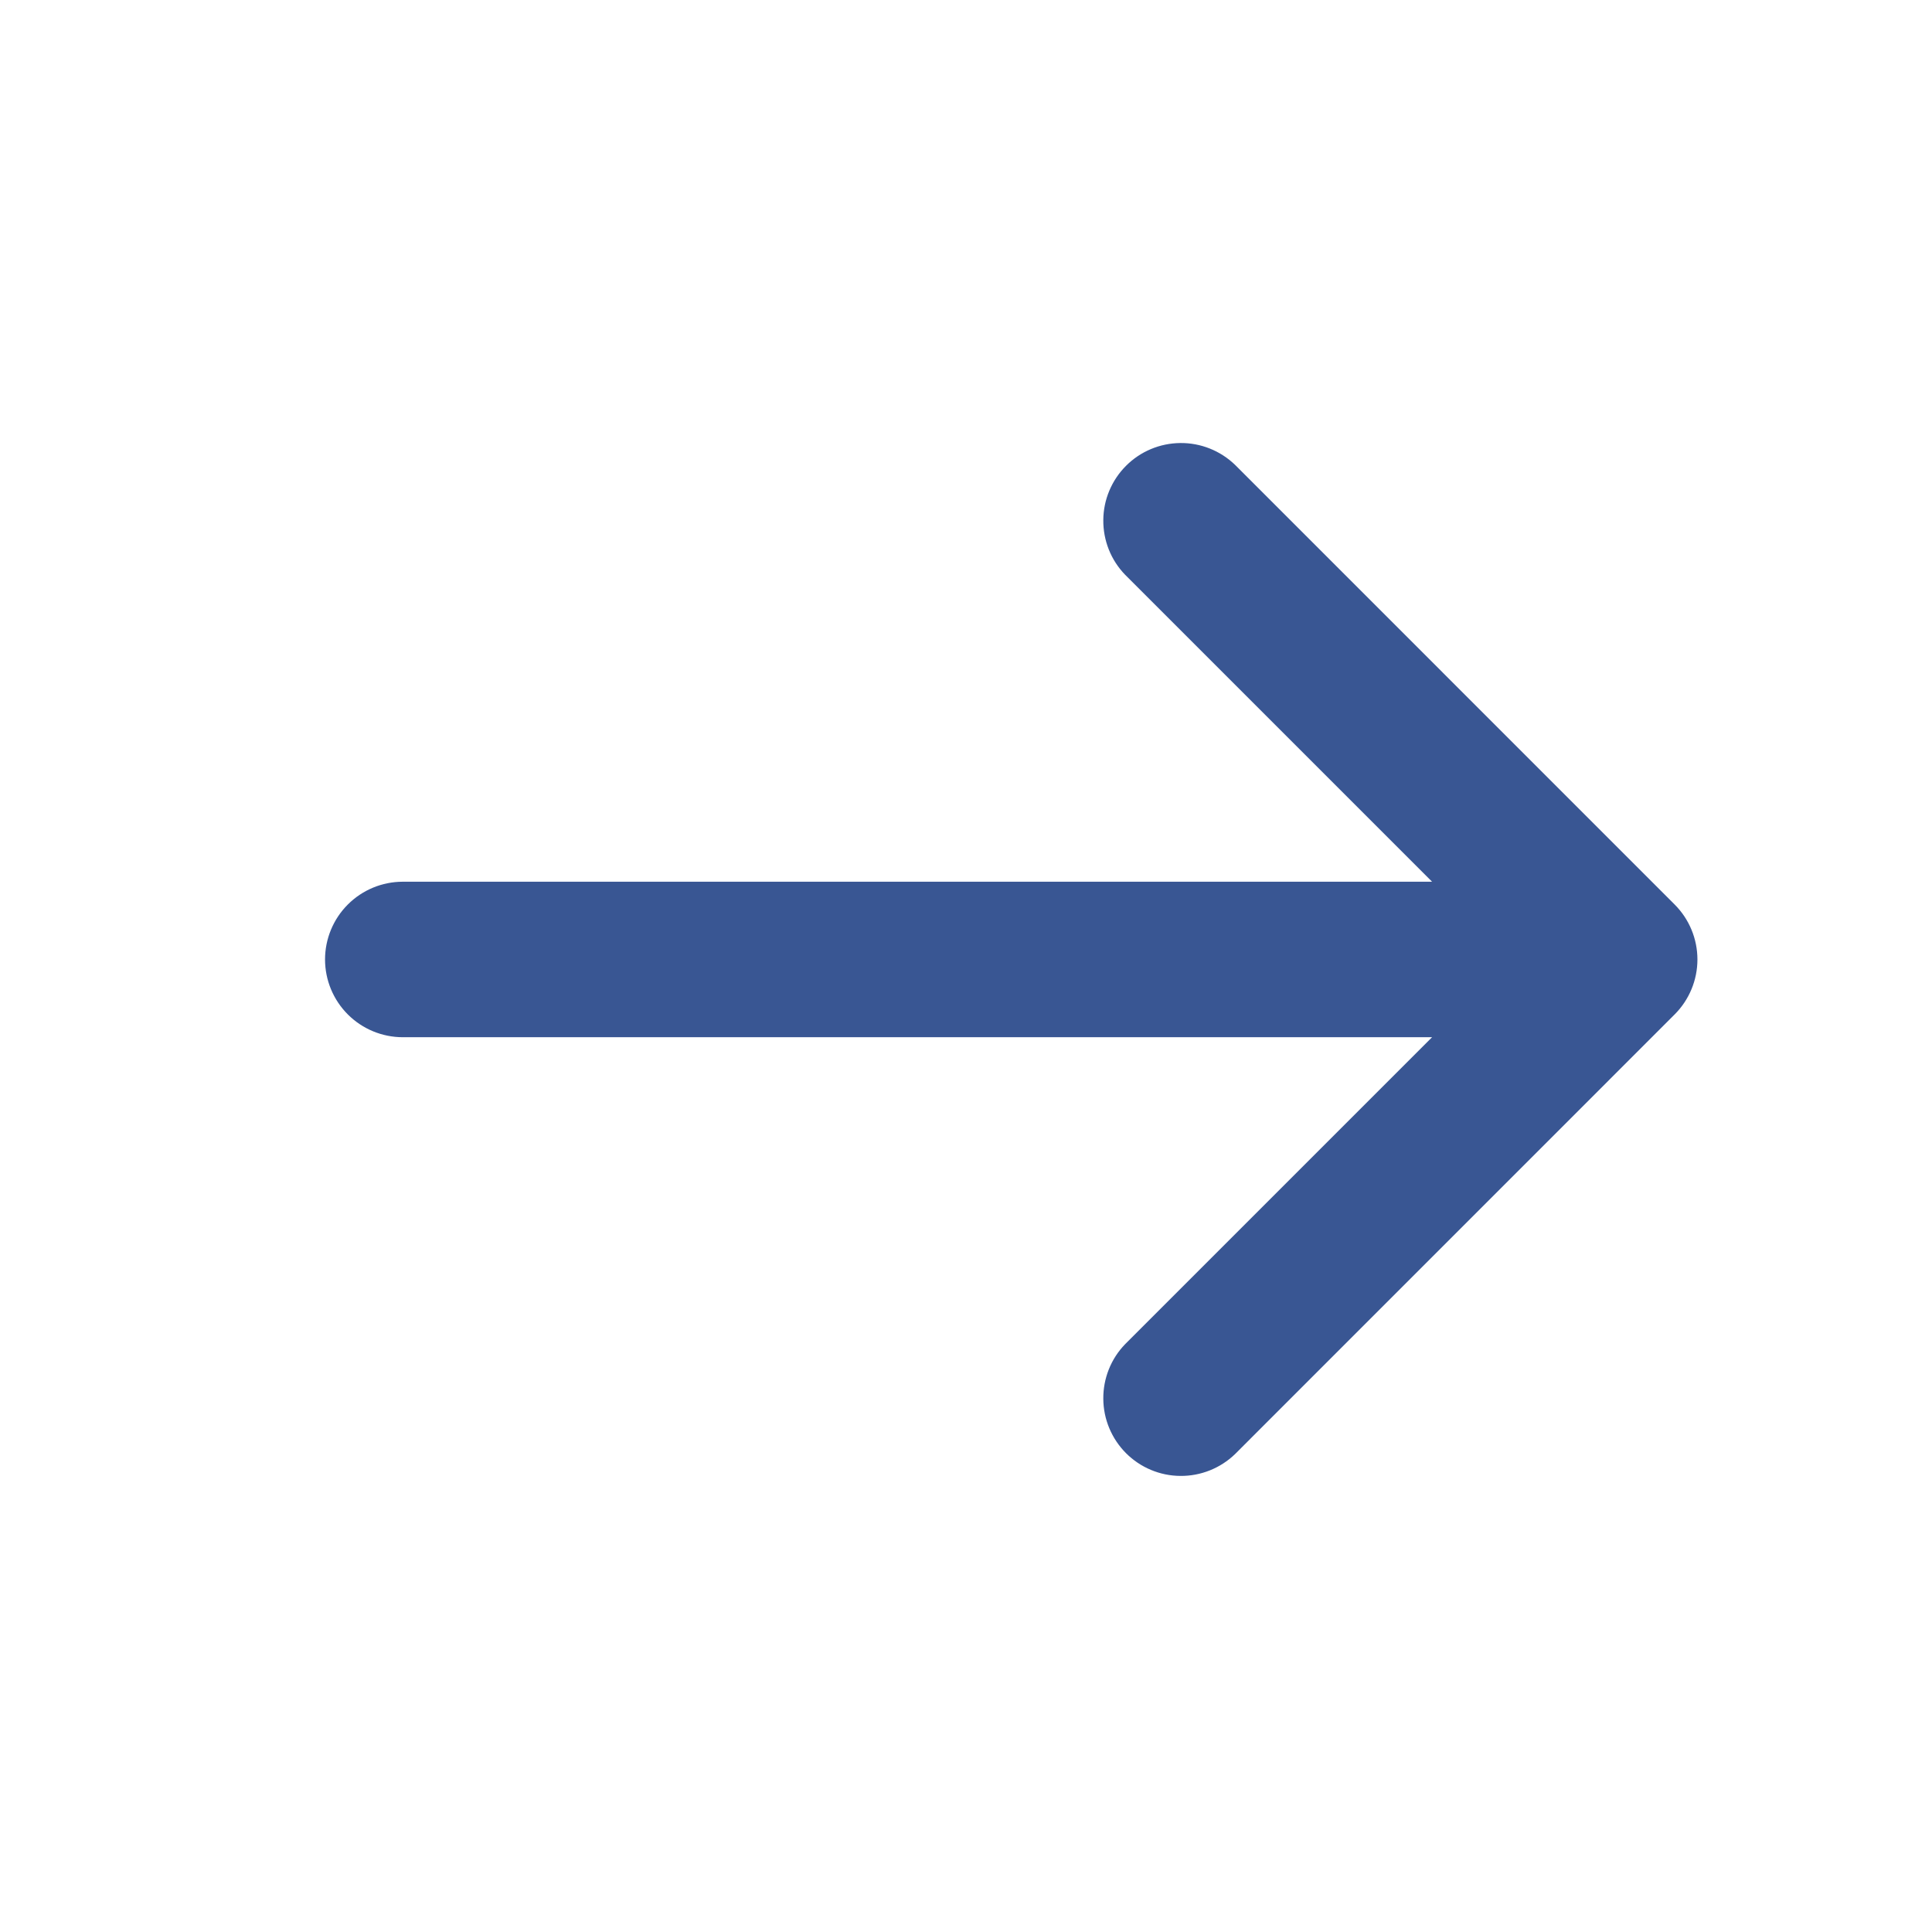 <svg width="29" height="29" viewBox="0 0 29 29" fill="none" xmlns="http://www.w3.org/2000/svg">
<g clip-path="url(#clip0_2595_3494)">
<path d="M25.137 13.577C25.356 13.796 25.479 14.093 25.479 14.402C25.479 14.711 25.356 15.008 25.137 15.227L18.538 21.827C18.318 22.039 18.023 22.157 17.717 22.154C17.411 22.152 17.118 22.029 16.902 21.813C16.686 21.596 16.563 21.304 16.561 20.998C16.558 20.692 16.675 20.397 16.888 20.177L21.496 15.569H6.046C5.737 15.569 5.44 15.446 5.221 15.227C5.002 15.008 4.879 14.711 4.879 14.402C4.879 14.093 5.002 13.796 5.221 13.577C5.44 13.358 5.737 13.235 6.046 13.235H21.496L16.888 8.627C16.675 8.407 16.558 8.112 16.561 7.806C16.563 7.501 16.686 7.208 16.902 6.992C17.118 6.775 17.411 6.653 17.717 6.65C18.023 6.647 18.318 6.765 18.538 6.977L25.137 13.577Z" fill="#395693"/>
</g>
<defs>
<clipPath id="clip0_2595_3494">
<rect width="28" height="28" fill="white" transform="translate(0.979 0.402)"/>
</clipPath>
</defs>
</svg>
